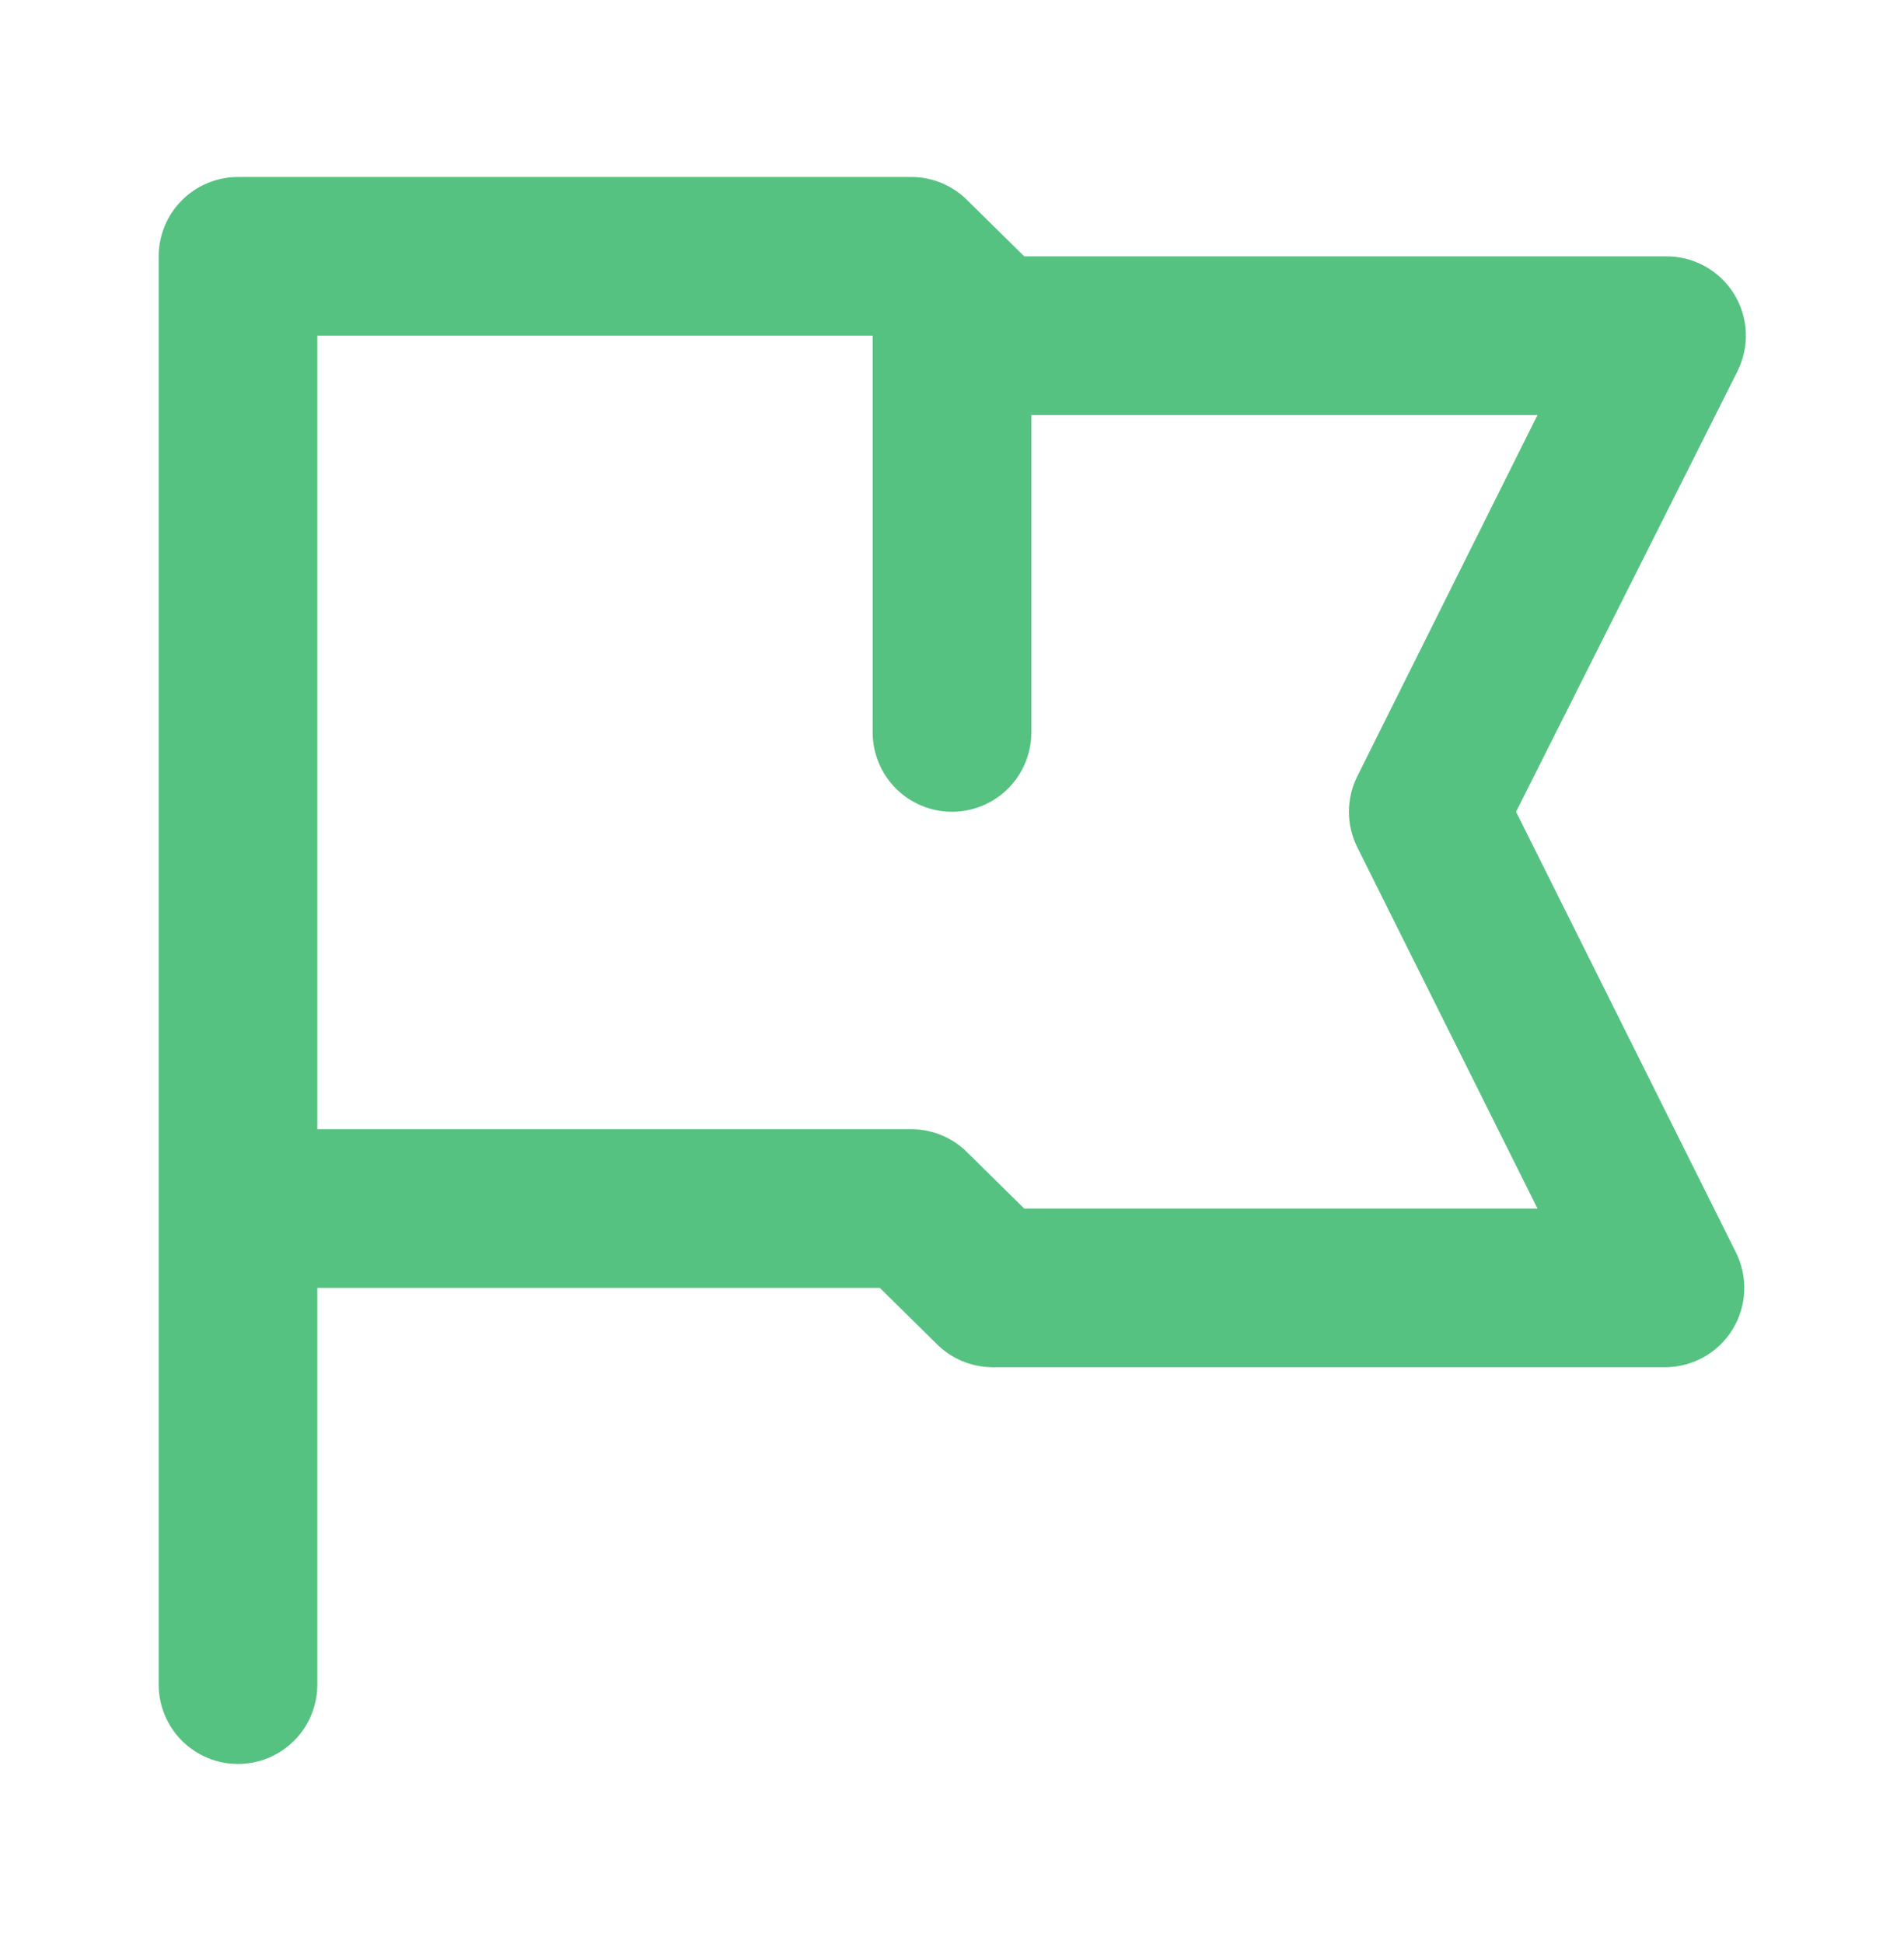 <svg width="48" height="49" viewBox="0 0 48 49" fill="none" xmlns="http://www.w3.org/2000/svg">
<path d="M8 32.461V42.461C8 42.991 7.789 43.5 7.414 43.875C7.039 44.25 6.53 44.461 6 44.461C5.47 44.461 4.961 44.25 4.586 43.875C4.211 43.5 4 42.991 4 42.461V6.461C4 5.931 4.211 5.422 4.586 5.047C4.961 4.672 5.47 4.461 6 4.461H23C23.527 4.468 24.031 4.684 24.4 5.061L25.82 6.461H42C42.343 6.459 42.68 6.544 42.98 6.71C43.28 6.875 43.533 7.115 43.713 7.406C43.894 7.697 43.997 8.03 44.012 8.372C44.027 8.715 43.954 9.055 43.8 9.361L38.22 20.461L43.76 31.561C43.913 31.864 43.986 32.201 43.972 32.54C43.959 32.879 43.86 33.209 43.684 33.499C43.508 33.789 43.261 34.029 42.966 34.198C42.672 34.366 42.339 34.456 42 34.461H25C24.473 34.453 23.969 34.238 23.6 33.861L22.18 32.461H8ZM22 8.461H8V28.461H23C23.527 28.468 24.031 28.684 24.4 29.061L25.82 30.461H38.76L34.22 21.361C34.079 21.082 34.006 20.773 34.006 20.461C34.006 20.148 34.079 19.84 34.22 19.561L38.76 10.461H26V18.461C26 18.991 25.789 19.5 25.414 19.875C25.039 20.25 24.53 20.461 24 20.461C23.47 20.461 22.961 20.25 22.586 19.875C22.211 19.5 22 18.991 22 18.461V8.461Z" fill="#56C281"/>
</svg>
